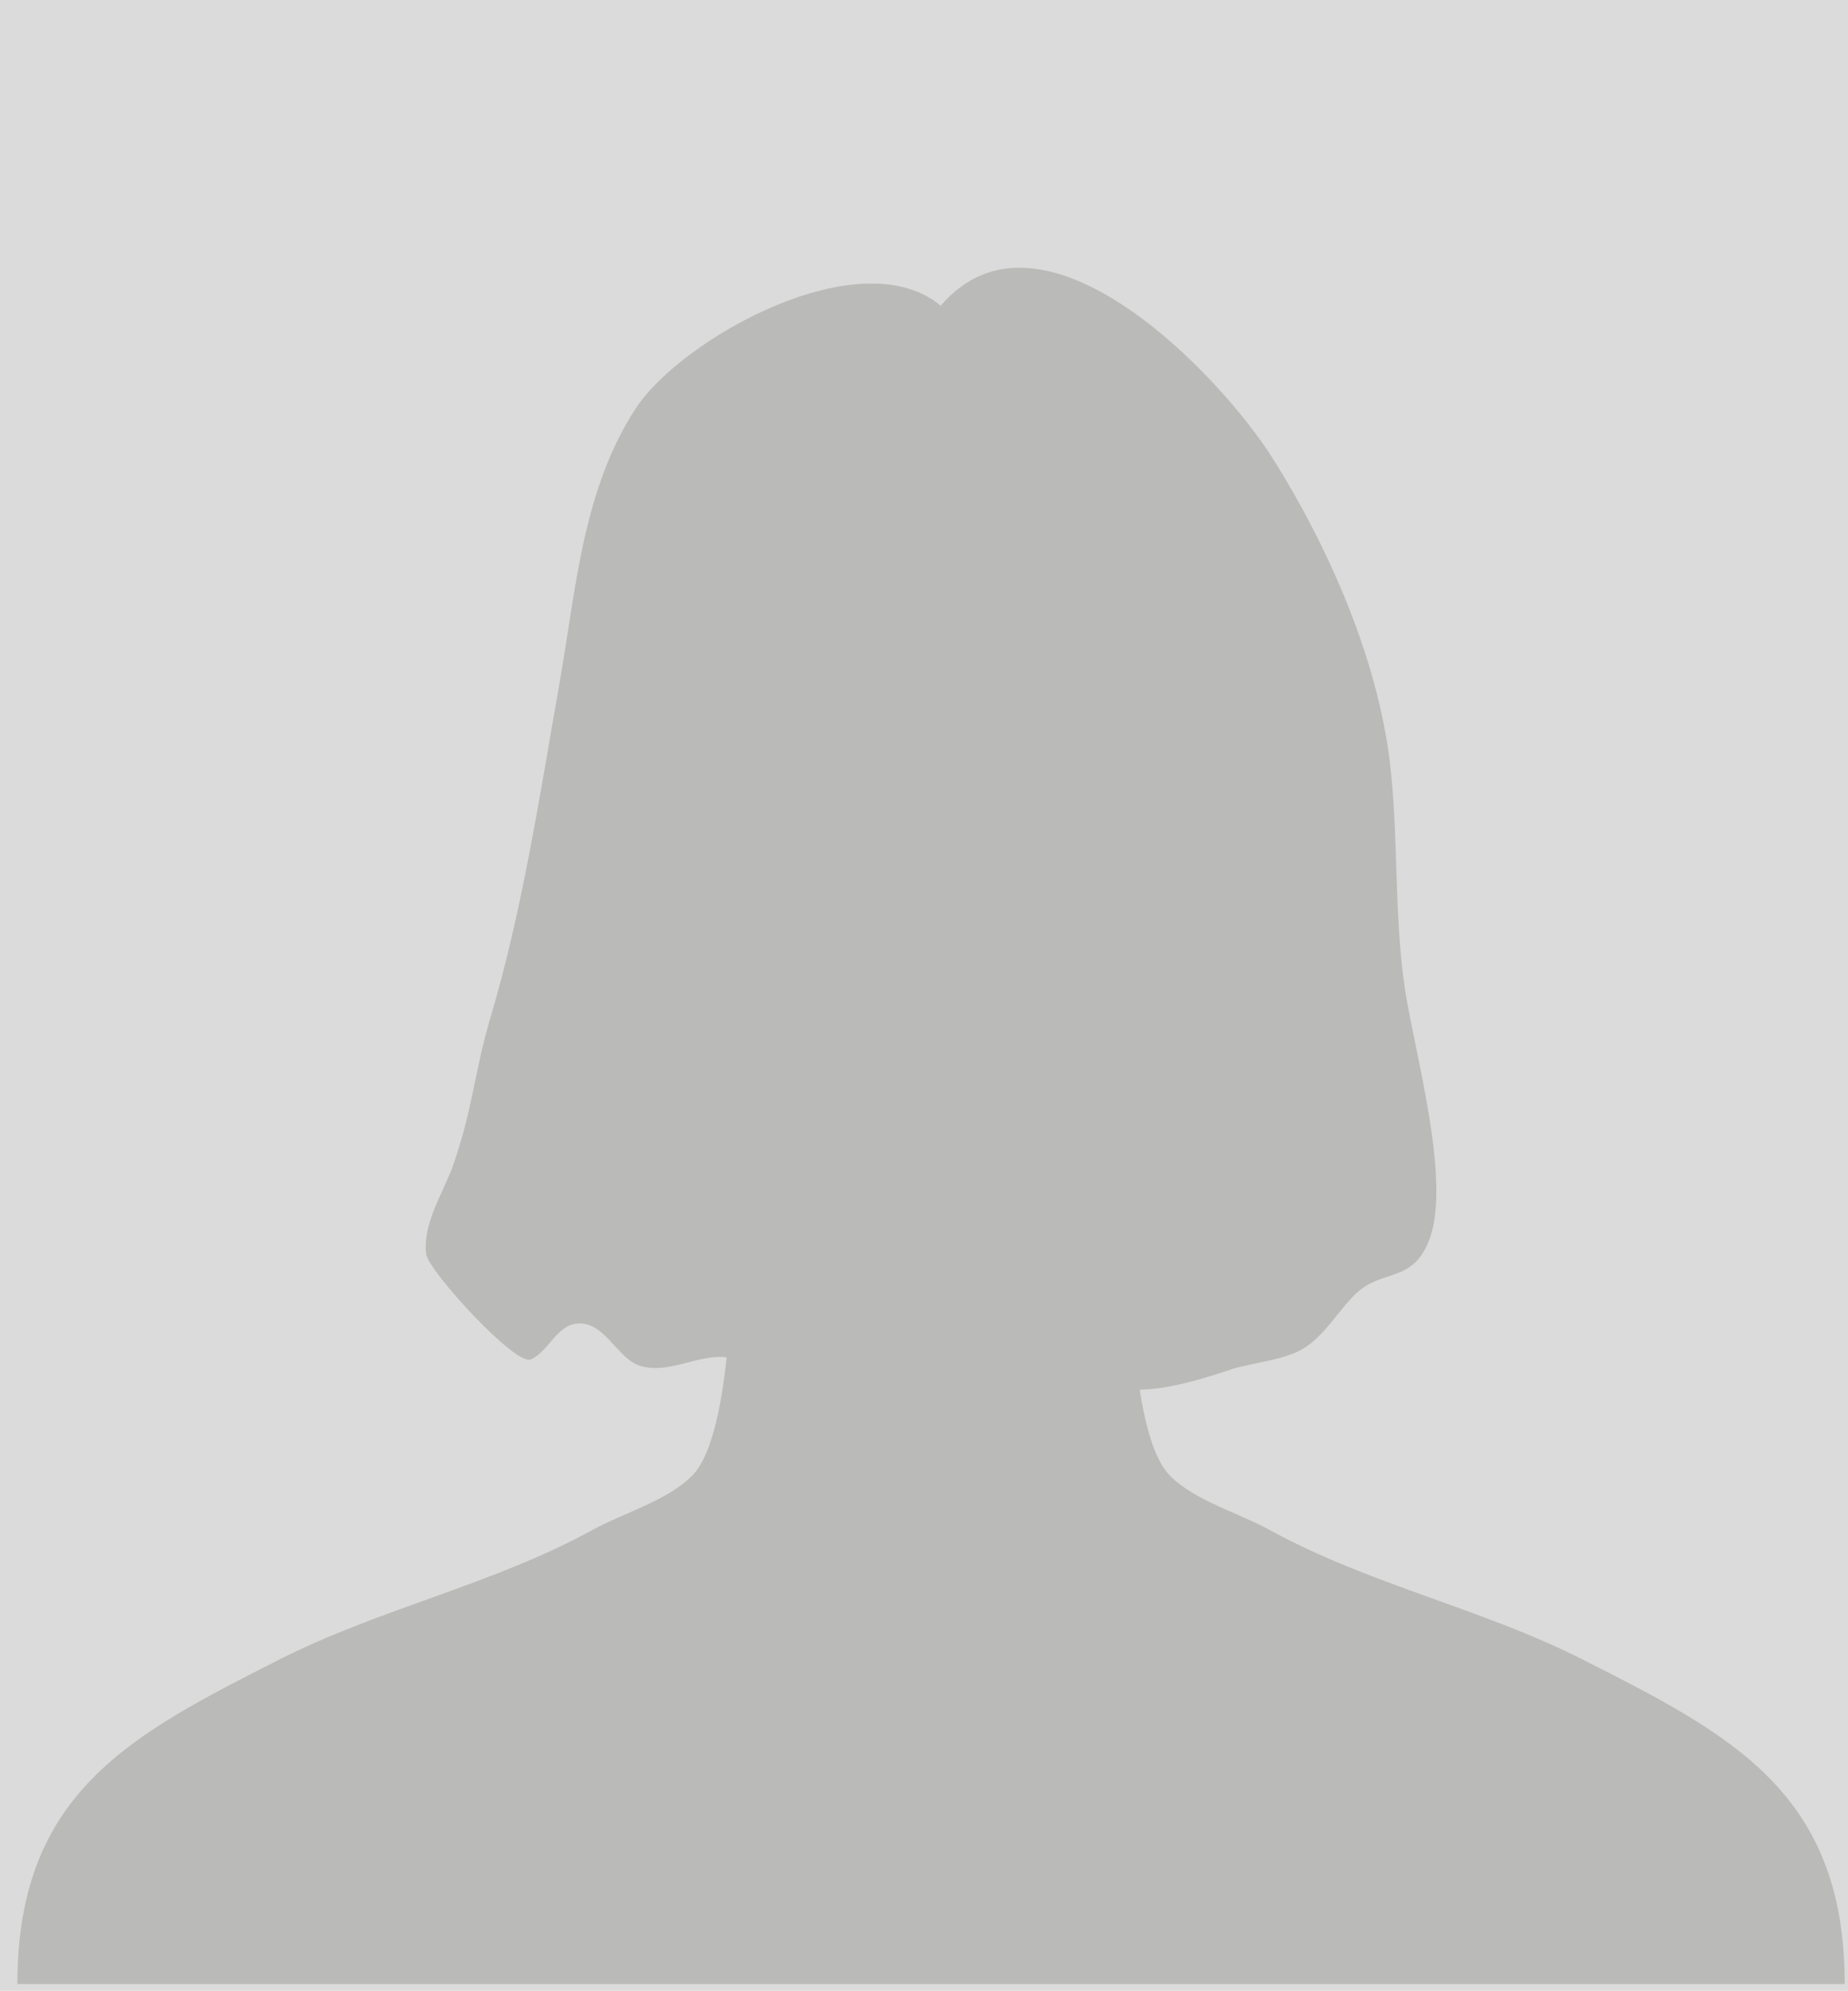 <svg xmlns="http://www.w3.org/2000/svg" id="uuid-806150ca-05a1-4241-a5bb-afcbd4fab6ba" data-name="Ebene 1" viewBox="0 0 607.035 653.831"><defs><style>      .uuid-13f90d6f-ee03-43d6-a683-62a70f8edebc {        fill: #babab8;      }      .uuid-e8a428c1-c4d7-4cea-a735-797837dd8d8d {        fill: #dbdbdb;      }    </style></defs><rect class="uuid-e8a428c1-c4d7-4cea-a735-797837dd8d8d" width="607.035" height="653.831"></rect><path class="uuid-13f90d6f-ee03-43d6-a683-62a70f8edebc" d="M519.977,545.075c-33.257-16.863-70.405-24.677-103.256-42.774-9.734-5.347-24.334-9.46-32.446-17.686-4.768-4.835-7.88-15.302-9.911-28.219,8.484-.171,17.855-2.543,29.499-6.477,7.768-2.632,18.673-2.975,25.524-7.838,6.157-4.375,10.248-11.42,15.45-16.685,8.936-9.072,19.387-3.503,24.848-18.74,6.909-19.268-4.892-60.692-8.058-81.047-3.841-24.631-2.114-50.143-5.037-74.921-4.082-34.466-20.226-71.007-38.291-99.787-17.698-28.213-76.273-89.14-109.285-50.486-26.489-22.097-85.218,10.96-100.05,33.527-17.611,26.794-19.773,59.694-25.157,90.324-6.359,36.061-12.082,74.011-22.455,109.094-5.799,19.611-5.78,29.857-12.439,49.145-3.098,8.974-10.306,19.406-8.878,29.524.743,5.323,29.287,36.775,34.383,34.437,6.282-2.907,8.724-12.448,16.781-11.773,8.164.695,11.966,11.978,19.493,14.014,9.09,2.466,18.122-3.67,27.396-3.004.204.015.404.051.608.071-1.89,17.677-5.281,32.737-11.302,38.843-8.112,8.226-22.712,12.339-32.446,17.686-32.852,18.097-69.999,25.911-103.256,42.774-48.669,24.677-85.982,43.597-85.982,106.525h600.249c0-62.928-37.312-81.847-85.981-106.525Z"></path></svg>